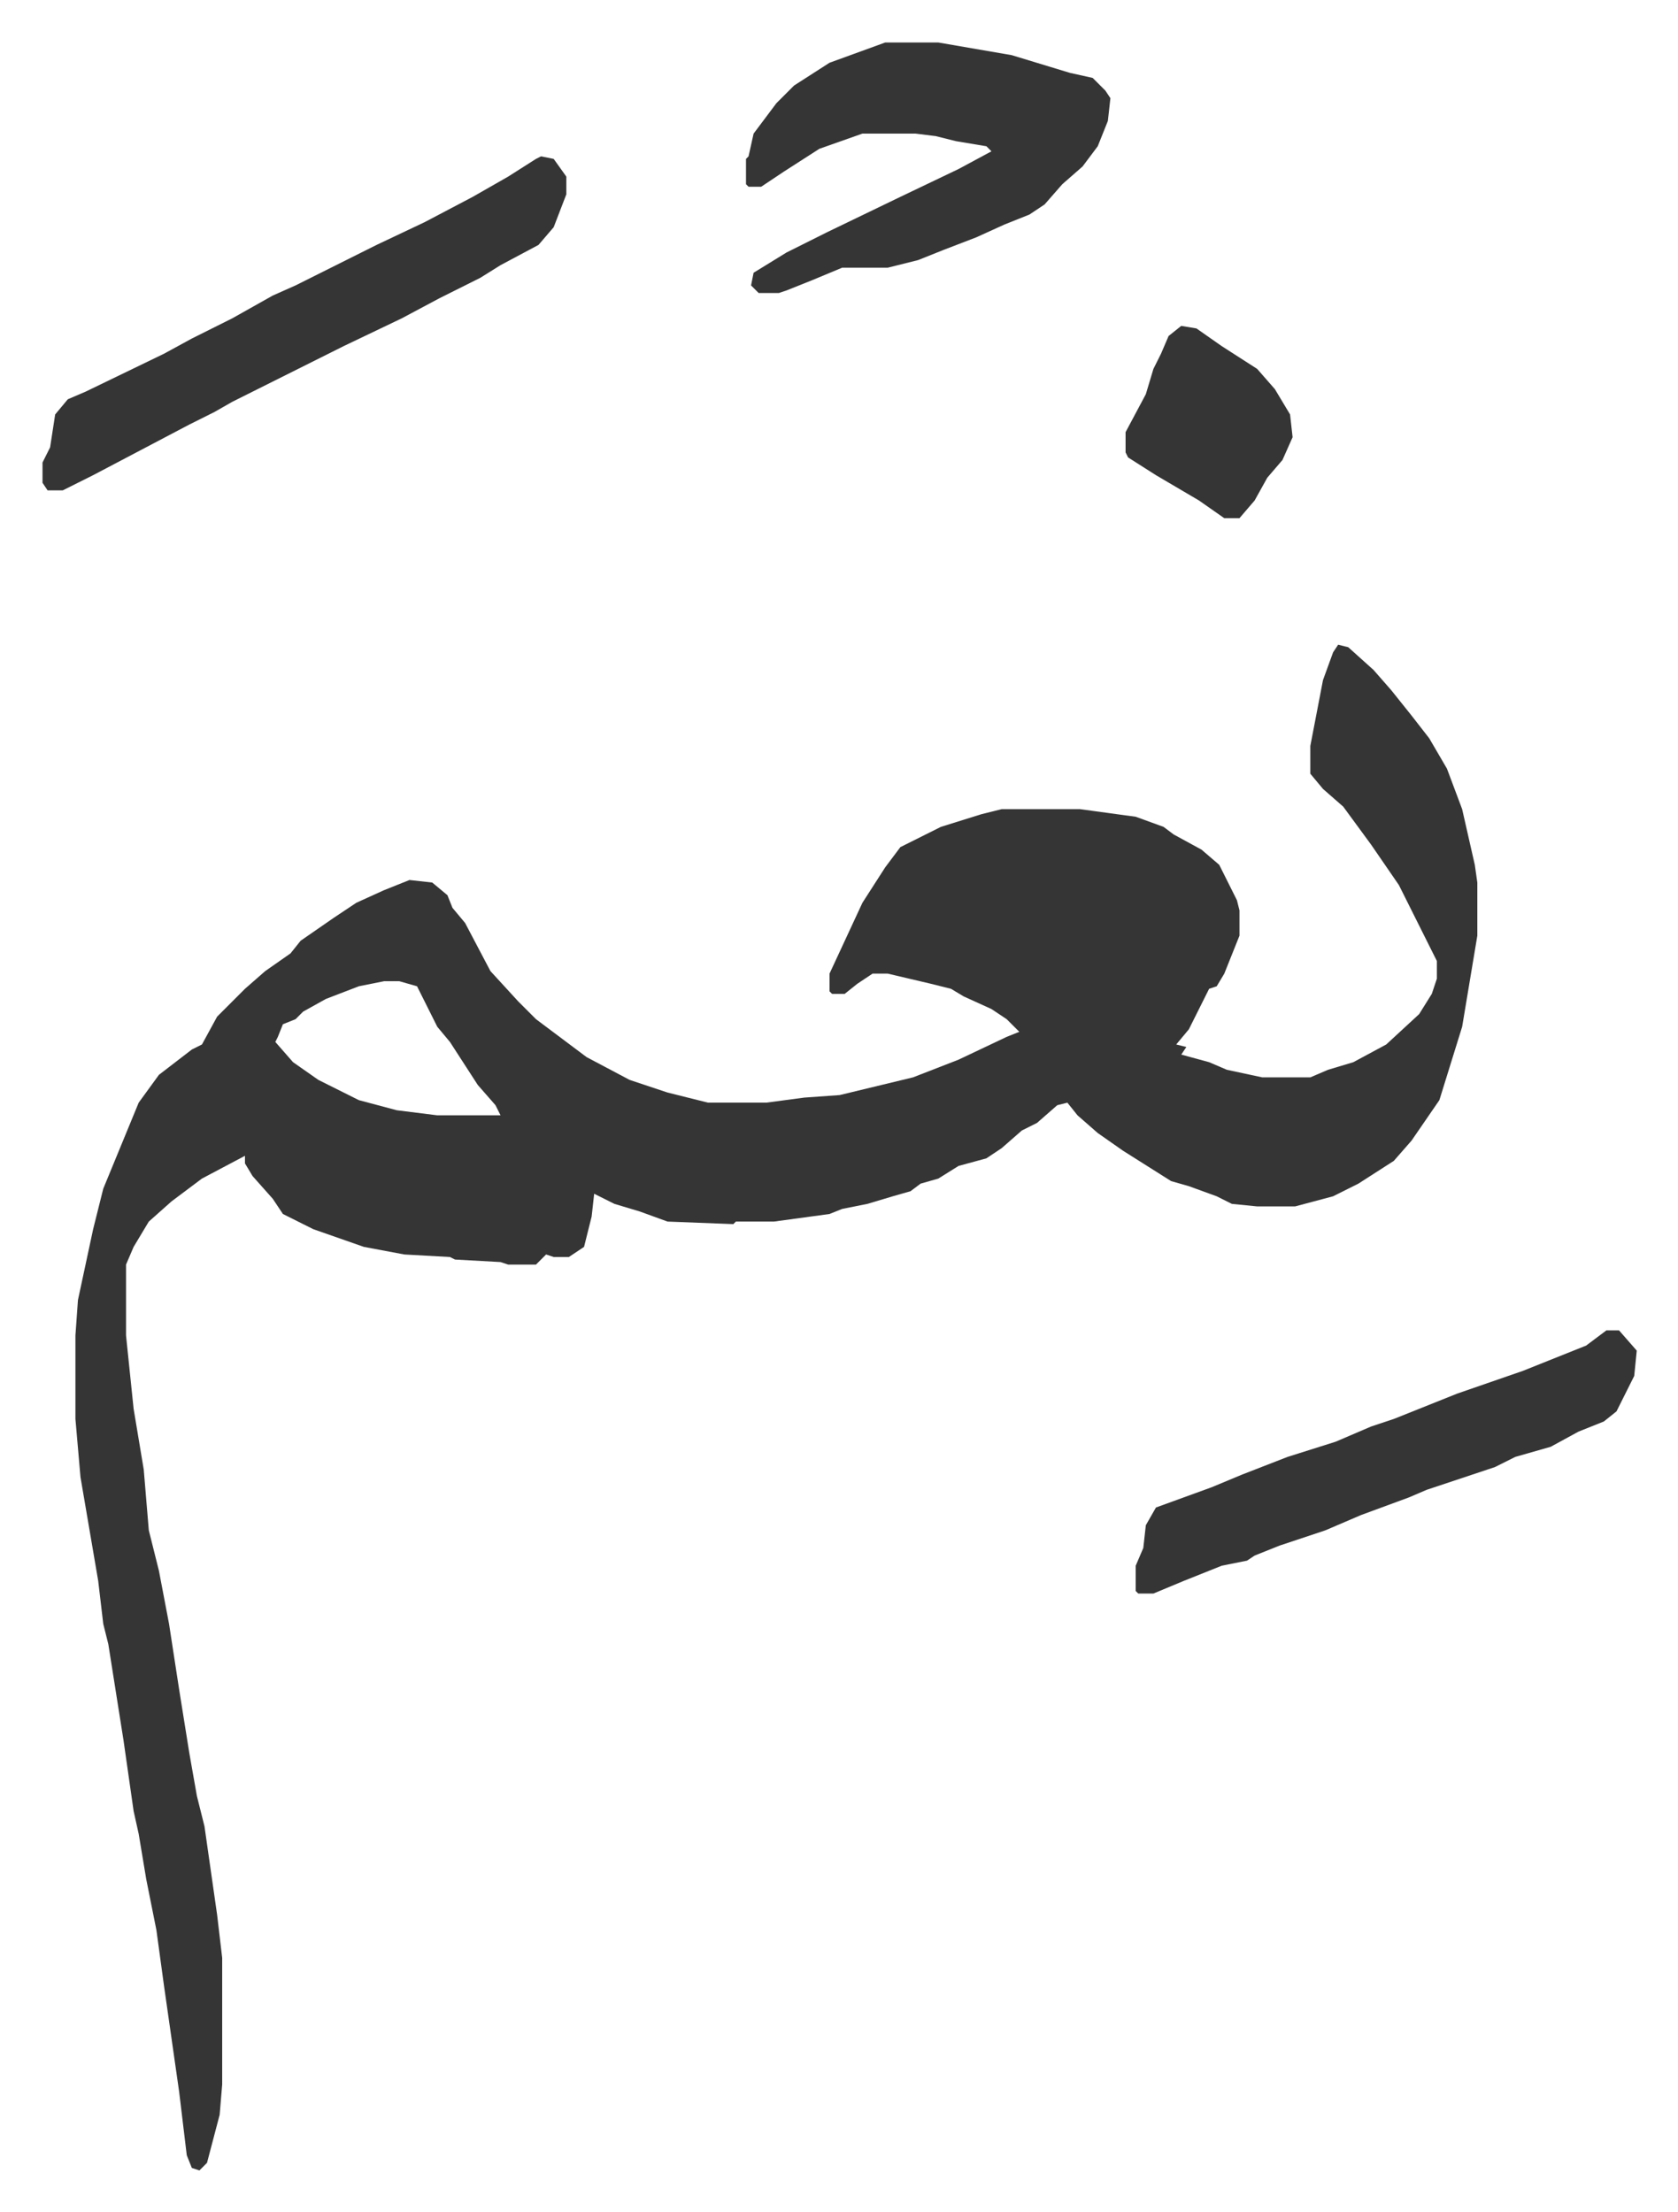<svg xmlns="http://www.w3.org/2000/svg" viewBox="-16.8 467.2 663.1 874.1">
    <path fill="#353535" id="rule_normal" d="m512 722 4 1 10 9 7 8 8 10 7 9 7 12 6 16 5 22 1 7v21l-6 36-9 29-11 16-7 8-14 9-10 5-15 4h-15l-10-1-6-3-11-4-7-2-19-12-10-7-8-7-4-5-4 1-8 7-6 3-8 7-6 4-11 3-8 5-7 2-4 3-7 2-10 3-10 2-5 2-22 3h-15l-1 1-26-1-11-4-10-3-8-4-1 9-3 12-6 4h-6l-3-1-4 4h-11l-3-1-18-1-2-1-18-1-16-3-20-7-12-6-4-6-8-9-3-5v-3l-17 9-12 9-9 8-6 10-3 7v28l3 29 4 24 2 24 4 16 4 21 4 26 4 25 3 17 3 12 5 35 2 17v50l-1 12-5 19-3 3-3-1-2-5-3-25-6-42-3-22-4-20-3-18-2-9-4-28-6-38-2-8-2-17-7-41-2-23v-33l1-14 6-28 4-16 14-34 8-11 13-10 4-2 6-11 11-11 8-7 10-7 4-5 13-9 9-6 11-5 10-4 9 1 6 5 2 5 5 6 10 19 11 12 7 7 20 15 17 9 15 5 16 4h23l15-2 14-1 29-7 18-7 19-9 5-2-5-5-6-4-11-5-5-3-8-2-17-4h-6l-6 4-5 4h-5l-1-1v-7l13-28 9-14 6-8 16-8 16-5 8-2h31l22 3 11 4 4 3 11 6 7 6 7 14 1 4v10l-6 15-3 5-3 1-8 16-5 6 4 1-2 3 11 3 7 3 14 3h19l7-3 10-3 13-7 13-12 5-8 2-6v-7l-15-30-11-16-11-15-8-7-5-6v-11l5-26 4-11zM135 855l-10 2-13 5-9 5-3 3-5 2-2 5-1 2 7 8 10 7 16 8 15 4 16 2h25l-2-4-7-8-11-17-5-6-8-16-7-2zm198-371h21l29 5 23 7 9 2 5 5 2 3-1 9-4 10-6 8-8 7-7 8-6 4-10 4-11 5-13 5-10 4-12 3h-18l-12 5-10 4-3 1h-8l-3-3 1-5 13-8 16-8 29-14 23-11 13-7-2-2-12-2-8-2-8-1h-21l-17 6-14 9-9 6h-5l-1-1v-10l1-1 2-9 9-12 7-7 14-9zm-136 45 5 1 5 7v7l-5 13-6 7-15 8-8 5-16 8-15 8-23 11-44 22-7 4-10 5-19 10-19 10-12 6H2l-2-3v-8l3-6 2-13 5-6 7-3 31-15 11-6 16-8 16-9 9-4 16-8 16-8 19-9 19-10 14-8 11-7zm421 464h5l7 8-1 10-7 14-5 4-10 4-11 6-14 4-8 4-27 9-7 3-19 7-14 6-18 6-10 4-3 2-10 2-15 6-12 5h-6l-1-1v-10l3-7 1-9 4-7 22-8 12-5 18-7 19-6 14-6 9-3 25-10 26-9 10-4 15-6zM450 596l6 1 10 7 14 9 7 8 6 10 1 9-4 9-6 7-5 9-6 7h-6l-10-7-17-10-11-7-1-2v-8l8-15 3-10 3-6 3-7z"/>
</svg>
